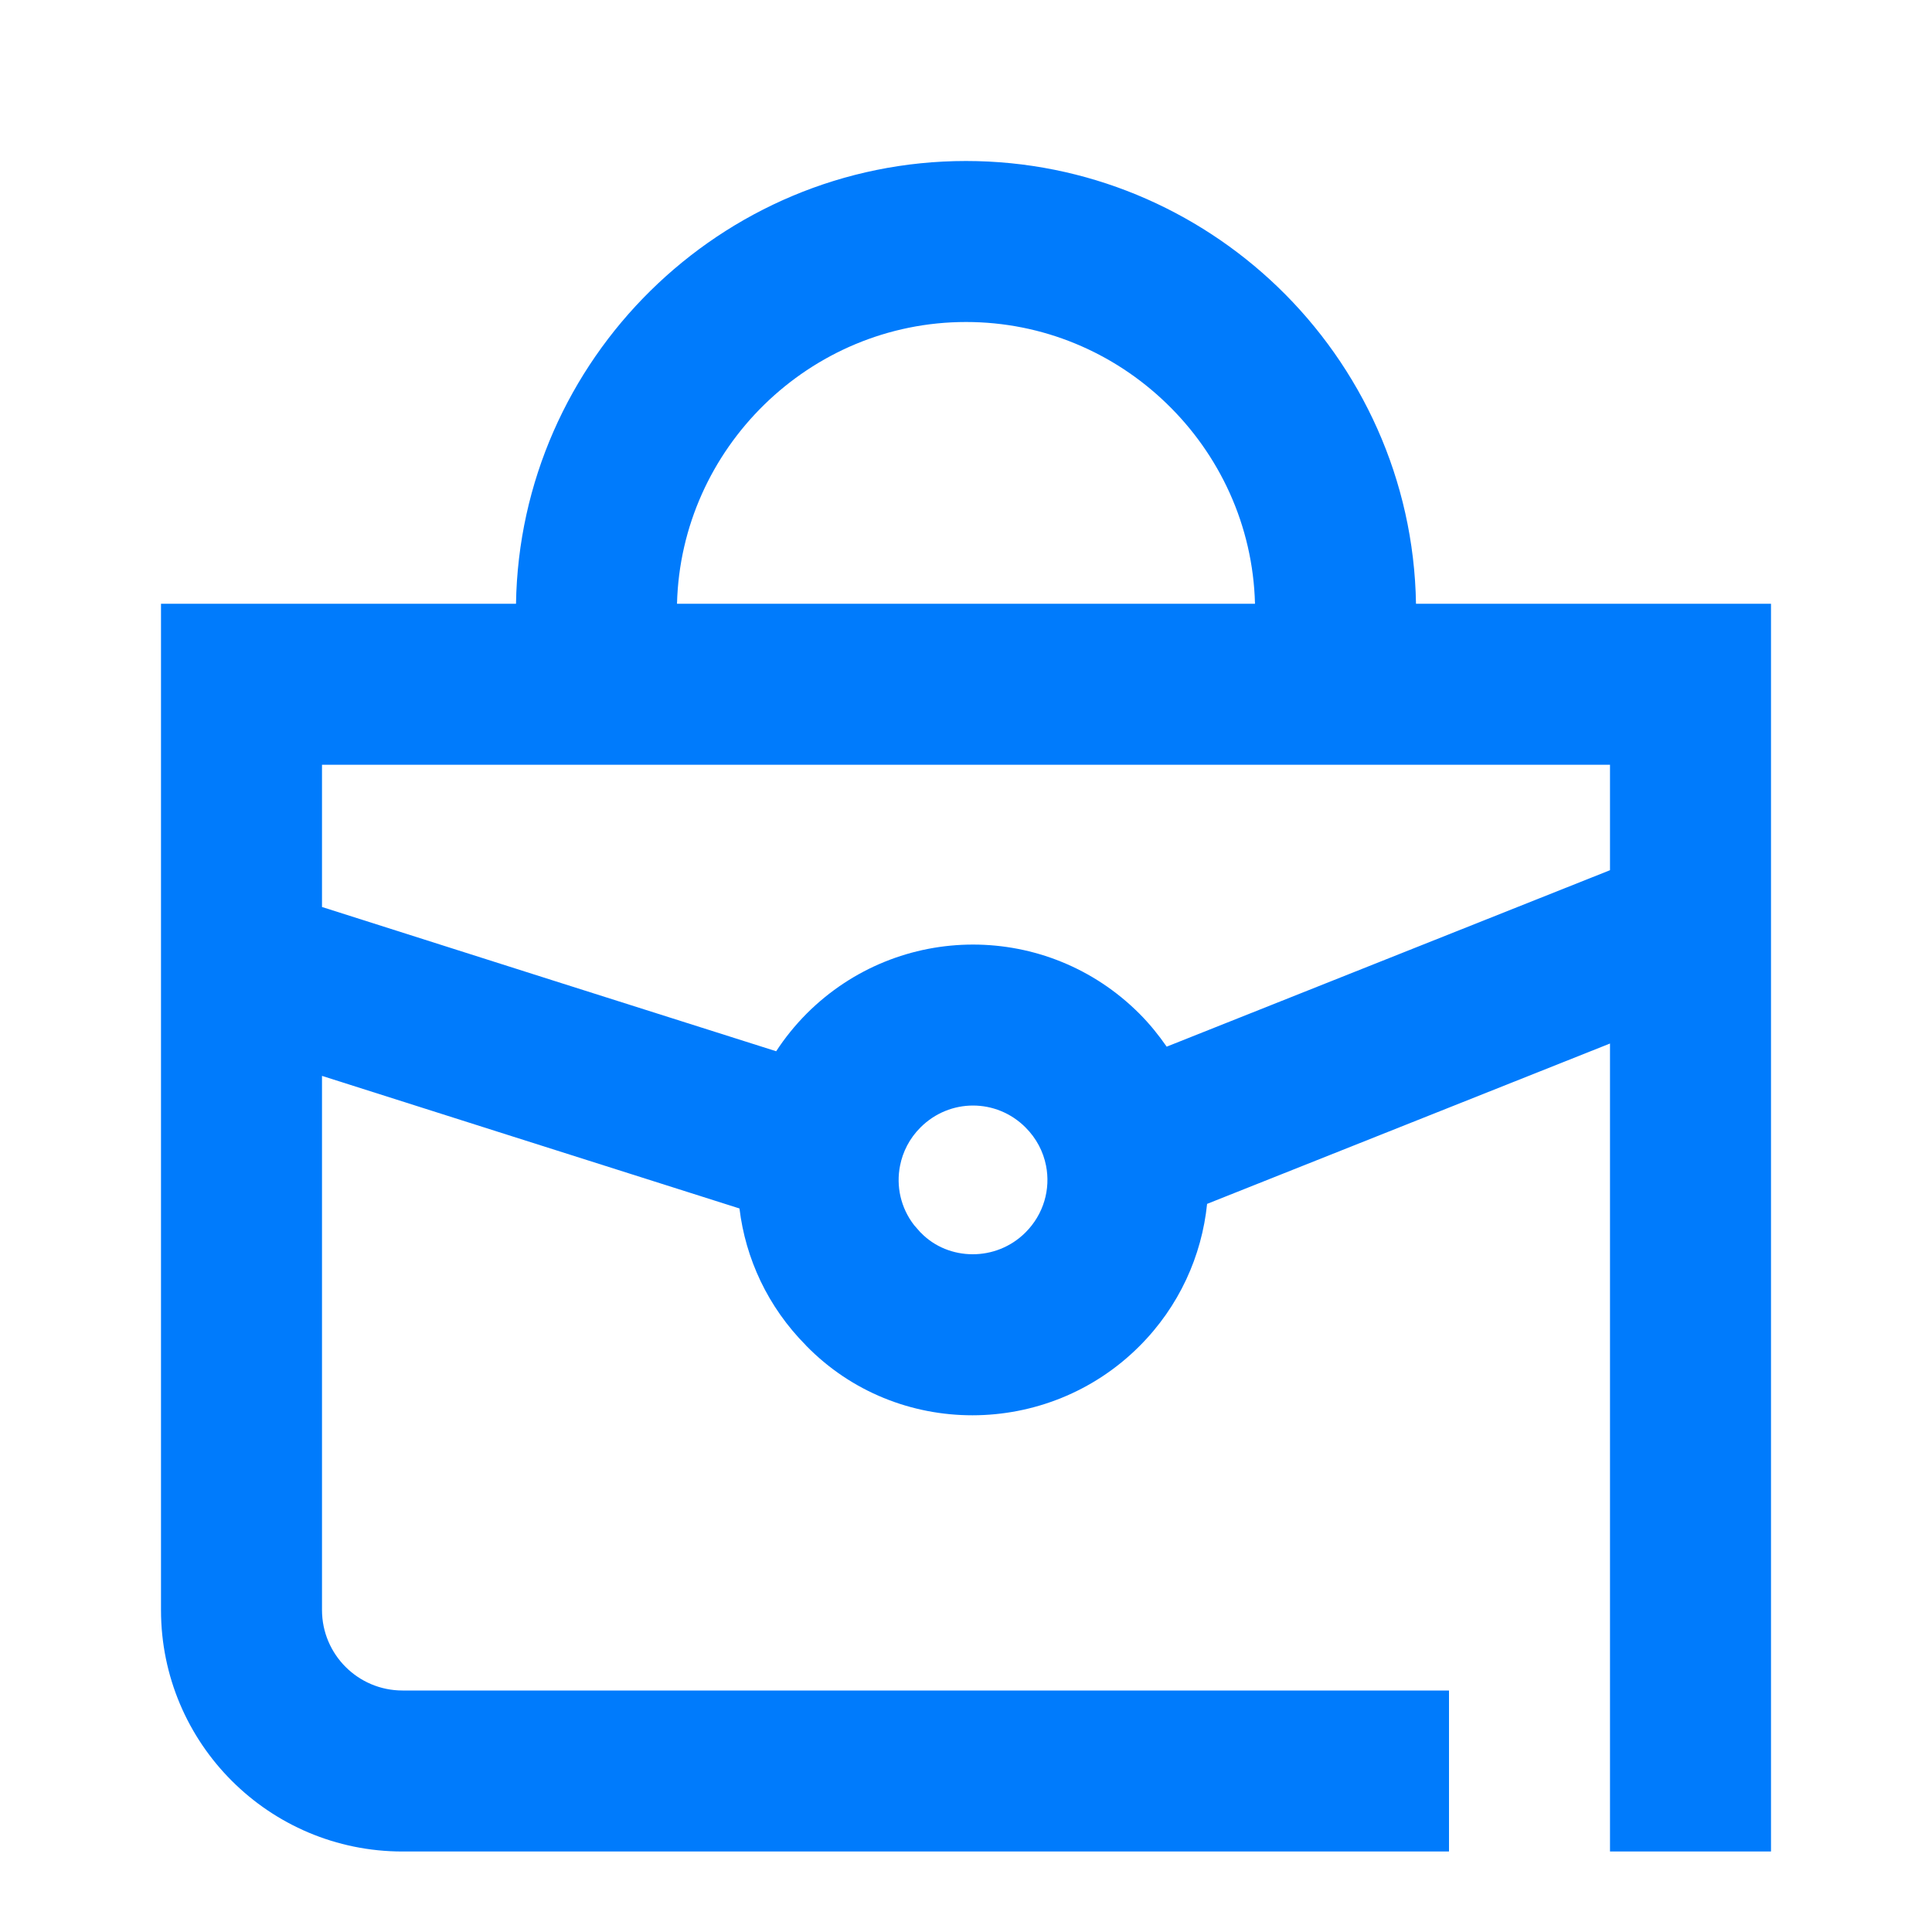 <svg width="24" height="24" viewBox="0 0 24 24" fill="none" xmlns="http://www.w3.org/2000/svg">
<path d="M12 2C13.501 2 14.868 2.599 15.872 3.564C16.908 4.561 17.565 5.956 17.59 7.5H22V23H20V12.963L14.995 14.955C14.929 15.6 14.649 16.229 14.153 16.724C13.015 17.862 11.145 17.875 10.013 16.715V16.714C9.537 16.235 9.261 15.633 9.186 15.012L6.297 14.095L4 13.365V20C4 20.552 4.448 21 5 21H18V23H5C3.343 23 2 21.657 2 20V7.5H6.41C6.459 4.464 8.953 2 12 2ZM12.739 14.005C12.377 13.643 11.798 13.643 11.435 14.005C11.298 14.142 11.215 14.307 11.181 14.479C11.13 14.733 11.188 15.004 11.356 15.22L11.435 15.31L11.444 15.317H11.443C11.781 15.663 12.372 15.677 12.739 15.31C12.967 15.082 13.052 14.77 12.994 14.479C12.96 14.307 12.876 14.142 12.739 14.005ZM4 11.267L6.902 12.19L9.642 13.059C9.75 12.893 9.877 12.736 10.021 12.591C11.165 11.448 13.01 11.448 14.153 12.591C14.281 12.719 14.393 12.858 14.493 13.002L20 10.81V9.5H4V11.267ZM12 4C10.057 4 8.459 5.569 8.41 7.5H15.59C15.565 6.527 15.149 5.644 14.485 5.006C13.836 4.381 12.96 4 12 4Z" fill="#007BFC"/>
</svg>
